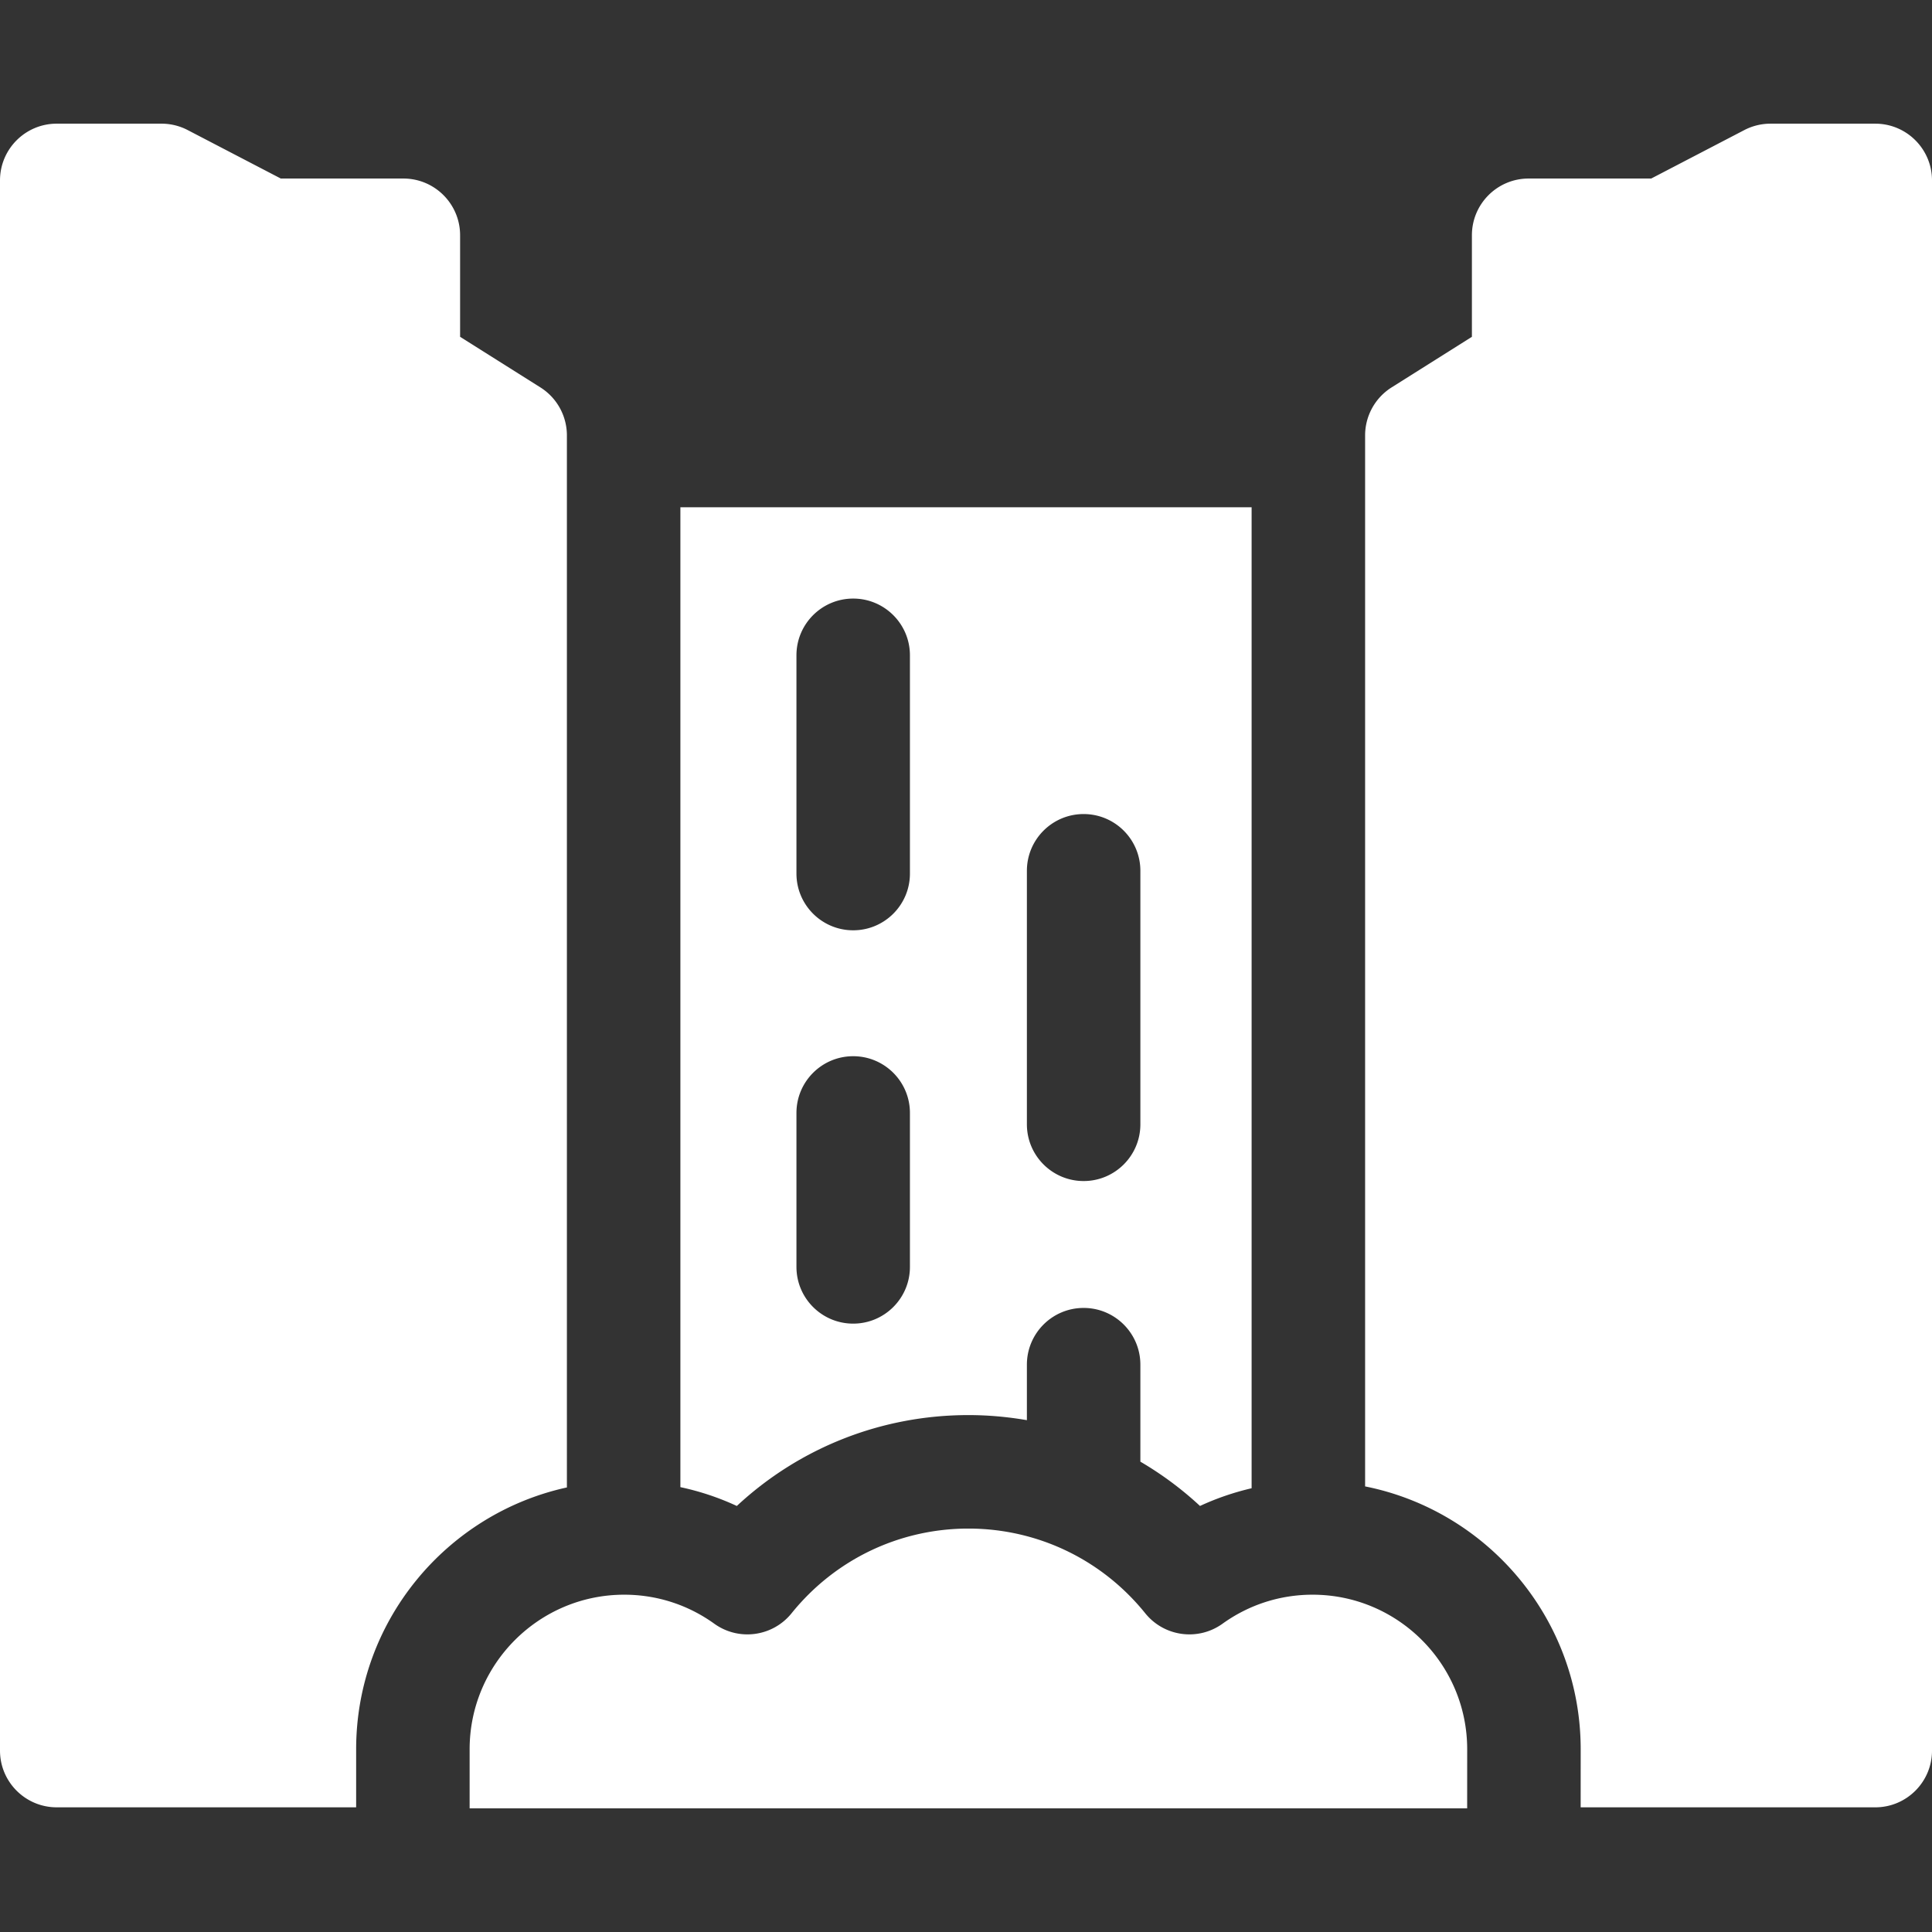<svg xmlns="http://www.w3.org/2000/svg" version="1.1" xmlns:xlink="http://www.w3.org/1999/xlink" width="512" height="512" x="0" y="0" viewBox="0 0 512 512" style="enable-background:new 0 0 512 512" xml:space="preserve" class=""><rect x="0" y="0" width="512" height="512" fill="#333333" stroke="none"/><g><path d="M318.013 399.097c4.39-2.04 8.971-3.6 13.678-4.697V134.437H180.309v259.672a70.165 70.165 0 0 1 14.956 4.988c16.592-15.435 38.346-24.084 61.374-24.084 5.249 0 10.427.471 15.498 1.348v-14.708c0-8.305 6.733-15.037 15.037-15.037 8.305 0 15.037 6.733 15.037 15.037v25.704a90.05 90.05 0 0 1 15.802 11.74zm-76.872-63.359c0 8.305-6.733 15.037-15.037 15.037-8.305 0-15.037-6.733-15.037-15.037v-40.794c0-8.305 6.733-15.037 15.037-15.037 8.305 0 15.037 6.733 15.037 15.037zm0-104.236c0 8.305-6.733 15.037-15.037 15.037-8.305 0-15.037-6.733-15.037-15.037v-57.837c0-8.305 6.733-15.037 15.037-15.037 8.305 0 15.037 6.733 15.037 15.037zm46.034 81.487c-8.305 0-15.037-6.733-15.037-15.037V230.77c0-8.305 6.733-15.037 15.037-15.037 8.305 0 15.037 6.733 15.037 15.037v67.182c0 8.304-6.733 15.037-15.037 15.037zM94.382 463.577c0-33.958 23.956-62.412 55.852-69.389V115.39a15.04 15.04 0 0 0-7.021-12.723l-21.282-13.408v-26.91c0-8.305-6.733-15.037-15.037-15.037H74.413l-24.669-12.84a15.036 15.036 0 0 0-6.943-1.699H15.037C6.733 32.774 0 39.506 0 47.811v416.111c0 8.305 6.733 15.037 15.037 15.037h79.345zM496.963 32.774h-27.764c-2.417 0-4.798.583-6.942 1.699l-24.669 12.839h-32.481c-8.305 0-15.037 6.733-15.037 15.037v26.91l-21.281 13.408a15.037 15.037 0 0 0-7.021 12.723v278.523c32.534 6.486 57.131 35.253 57.131 69.664l-.008 15.383h78.074c8.305 0 15.037-6.733 15.037-15.037V47.811c-.002-8.305-6.735-15.037-15.039-15.037zM388.821 463.57c0-22.581-18.378-40.958-40.966-40.958-8.622 0-16.876 2.658-23.871 7.688-6.481 4.66-15.472 3.444-20.484-2.768-11.504-14.263-28.585-22.443-46.861-22.443-18.277 0-35.358 8.18-46.862 22.443-5.011 6.212-14.002 7.429-20.484 2.768-6.994-5.029-15.248-7.688-23.871-7.688-22.588 0-40.965 18.377-40.965 40.966v15.649h264.356v-.008z" fill="#ffffff" opacity="1" data-original="#000000"></path></g></svg>